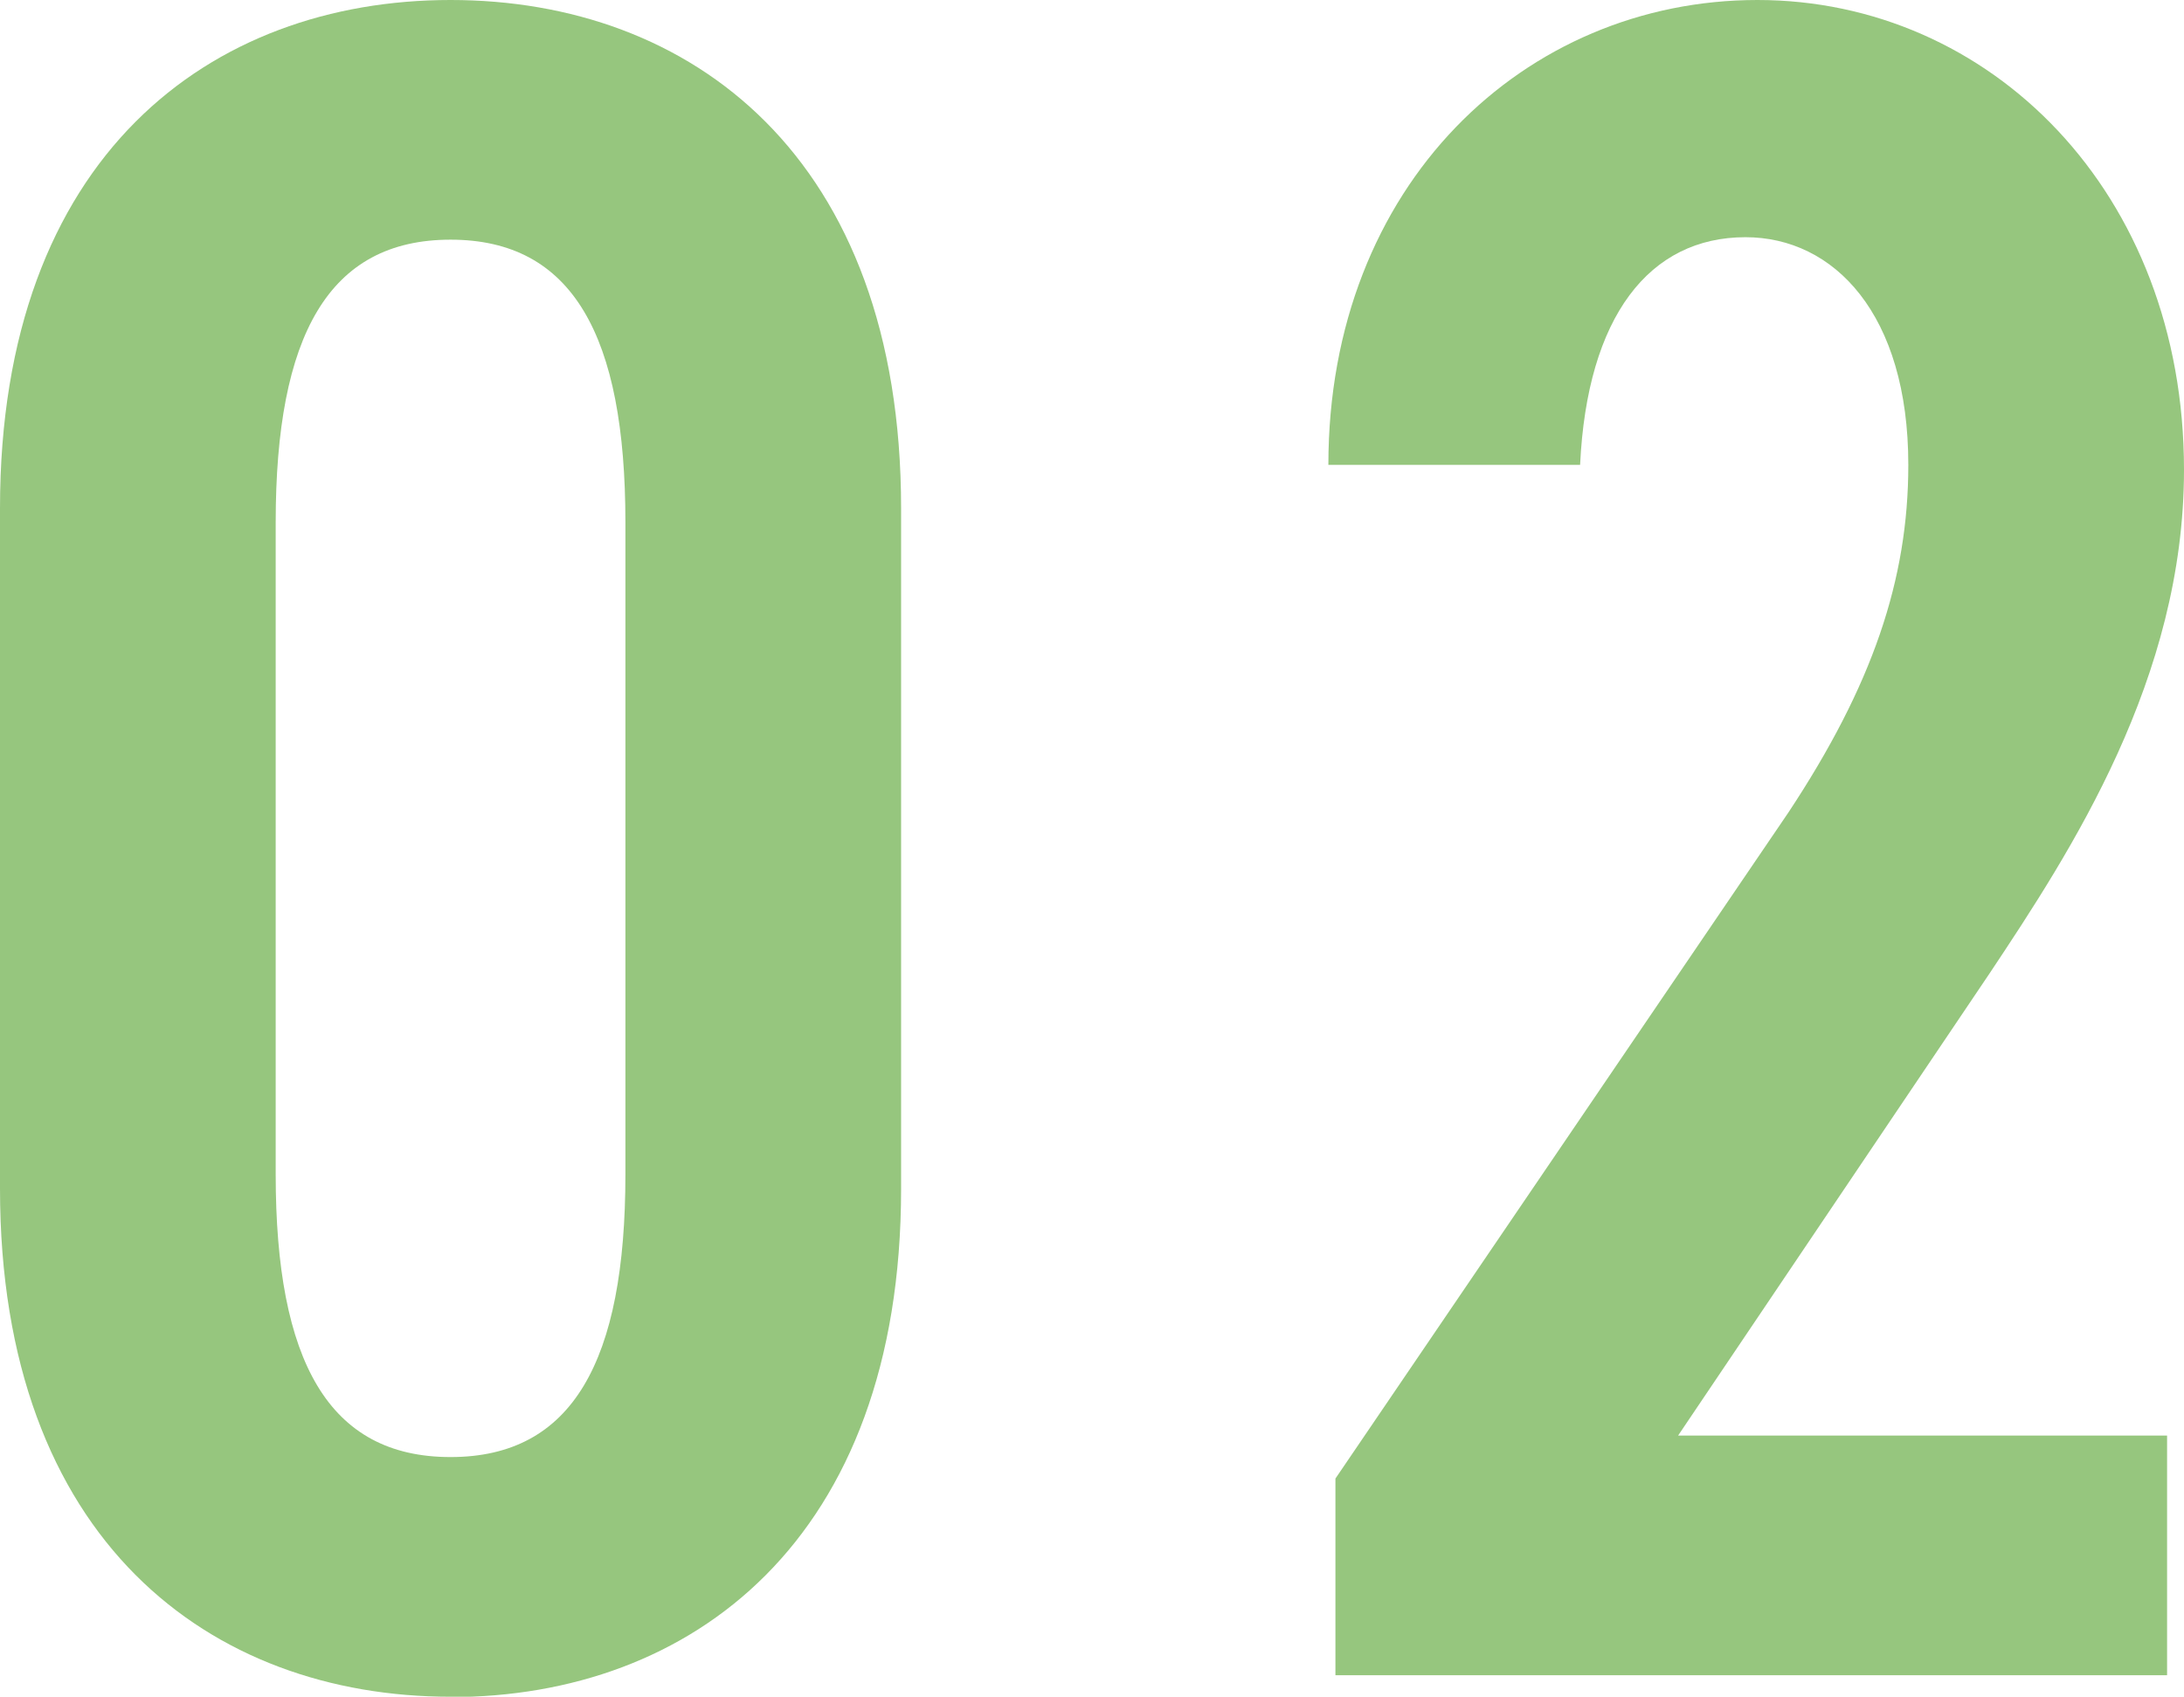 <svg viewBox="0 0 61.95 48.14" xmlns="http://www.w3.org/2000/svg"><g fill="#96c67e"><path d="m12.78 48.14c-6.8 0-12.78-4.42-12.78-14.42v-19.3c0-10 5.98-14.42 12.78-14.42s12.78 4.42 12.78 14.42v19.31c0 10-5.98 14.42-12.78 14.42zm-4.96-14.82c0 5.3 1.5 8.02 4.96 8.02s4.96-2.72 4.96-8.02v-18.5c0-5.3-1.5-8.02-4.96-8.02s-4.96 2.72-4.96 8.02v18.49z"/><path d="m61.47 47.53h-23.59v-5.58l12.85-18.9c2.38-3.6 3.4-6.6 3.4-9.86 0-4.28-2.11-6.46-4.62-6.46-2.72 0-4.49 2.24-4.69 6.46h-7.14c0-7.96 5.58-13.19 12.17-13.19s12.1 5.44 12.1 13.33c0 5.92-3.2 10.81-5.51 14.28l-8.84 13.12h13.87z"/></g></svg>